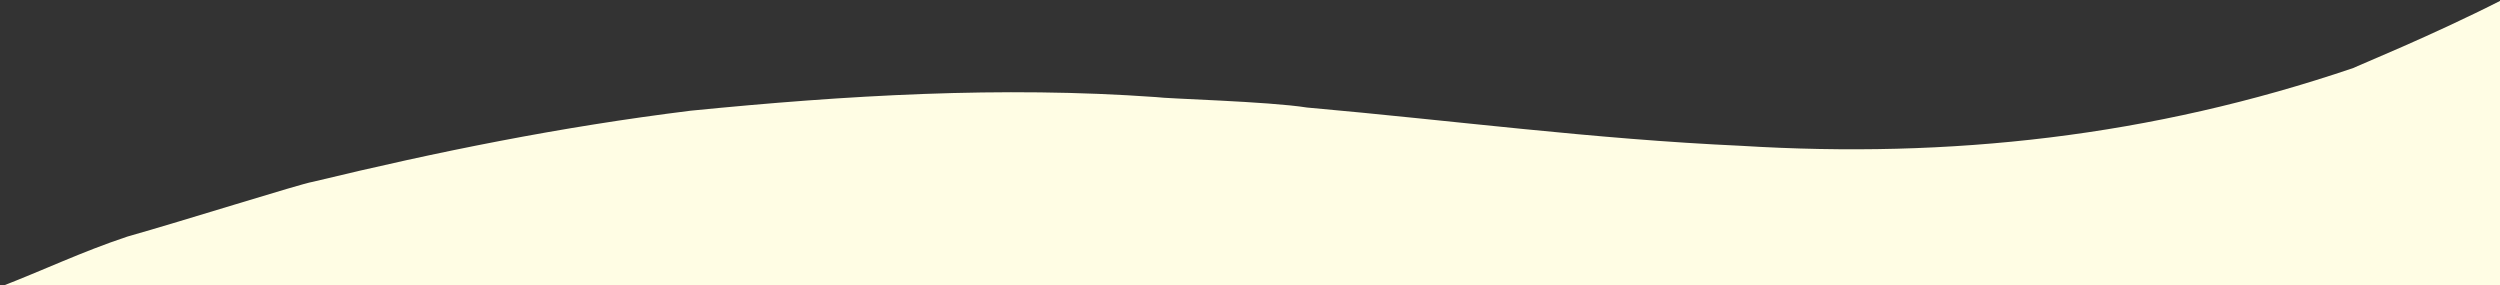 <?xml version="1.0" encoding="utf-8"?>
<!-- Generator: Adobe Illustrator 26.5.0, SVG Export Plug-In . SVG Version: 6.00 Build 0)  -->
<svg version="1.1" id="a" xmlns="http://www.w3.org/2000/svg" xmlns:xlink="http://www.w3.org/1999/xlink" x="0px" y="0px"
	 viewBox="0 0 1339.1 152.7" style="enable-background:new 0 0 1339.1 152.7;" xml:space="preserve">
<rect x="0" y="0" width="1339.1" height="152.7" fill="#333333" stroke="none"/>
<style type="text/css">
	.st0{fill:#FFFDE4;}
</style>
<path class="st0" d="M1340.1,0c-37.7,19.2-78,35.5-79.5,36.4c-108.4,36.8-216,48.6-328,41.7c-79.4-3.6-153.7-13.5-232.5-20.5
	c-20.9-3.3-75.3-4.7-80.9-5.6c-82.9-5.9-165.8-1-249.3,7.3c-70,8.7-134.9,21.8-202.4,38.1c-6,0.9-70.4,21.2-99.2,29.3
	c-24.9,8.3-44.7,17.9-68.3,27l1340.1-1V0z"/>
</svg>
